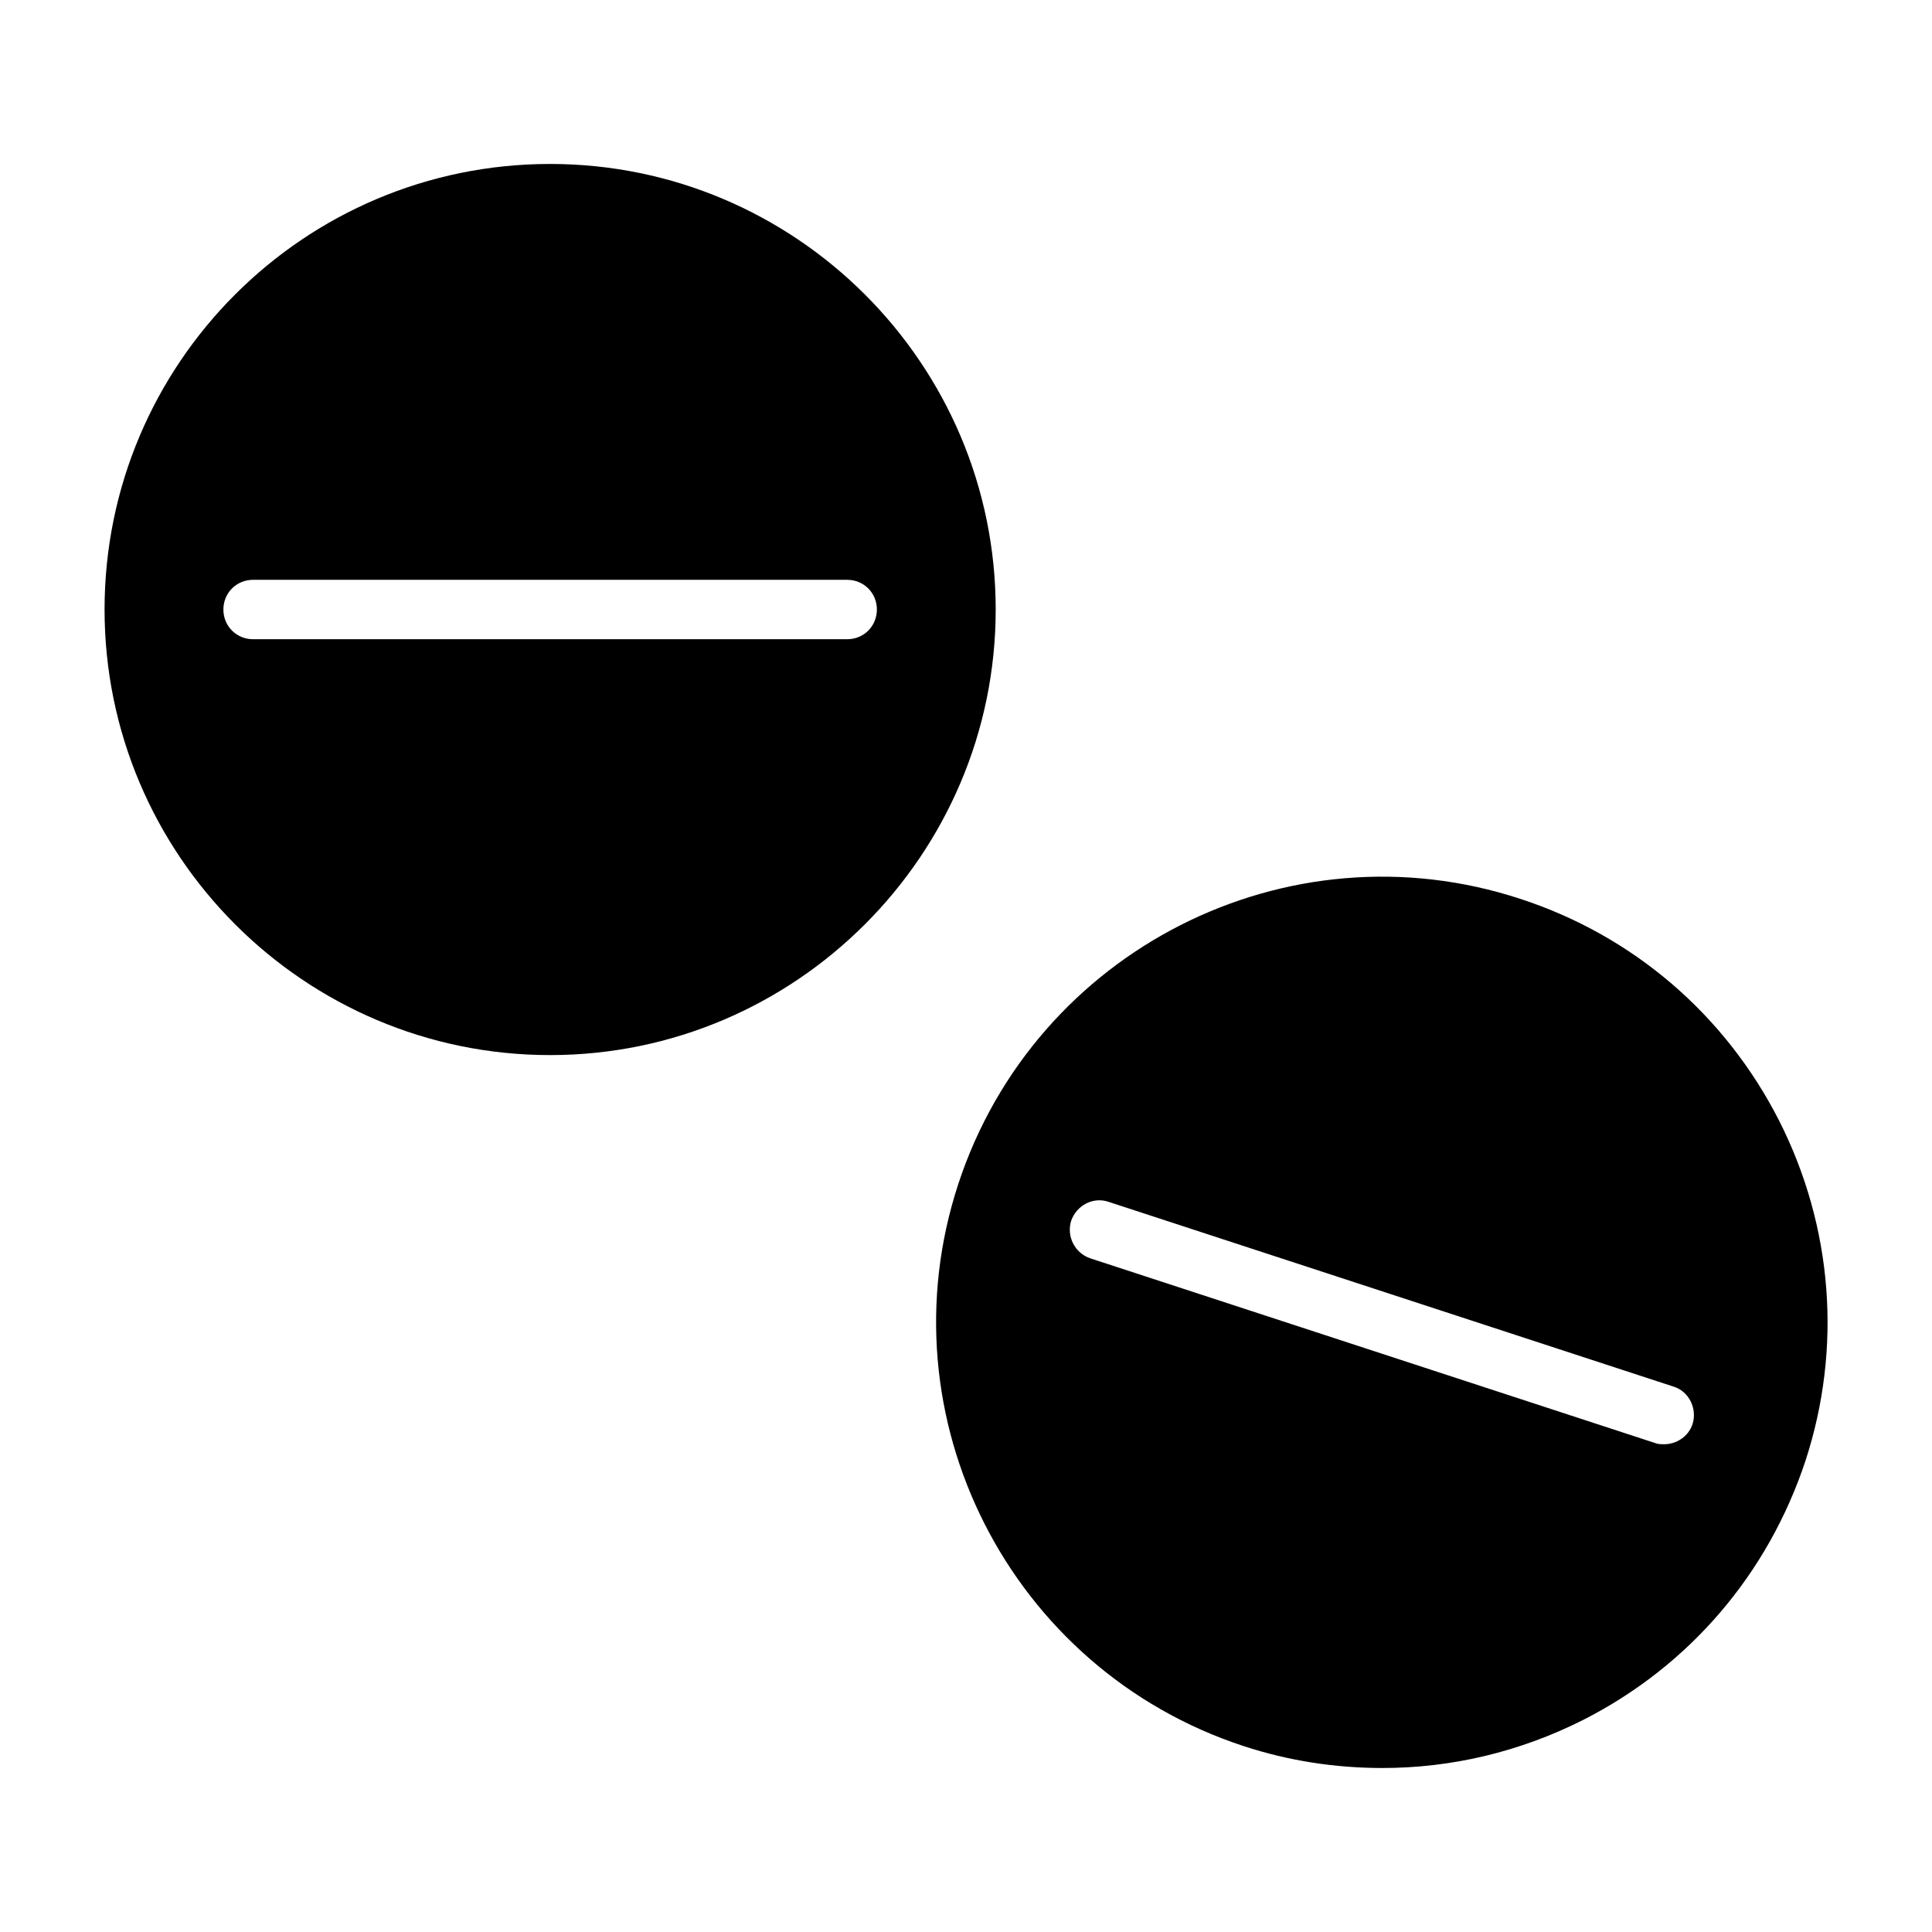 <?xml version="1.0" encoding="UTF-8"?>
<!-- Uploaded to: SVG Repo, www.svgrepo.com, Generator: SVG Repo Mixer Tools -->
<svg fill="#000000" width="800px" height="800px" version="1.1" viewBox="144 144 512 512" xmlns="http://www.w3.org/2000/svg">
 <g>
  <path d="m289.79 187.45c-65.18 0-118.08 52.898-118.08 118.08 0 65.023 52.898 118.08 118.08 118.08 65.023 0 118.08-53.059 118.08-118.08 0-65.18-53.059-118.08-118.08-118.08zm86.594 118.08c0 4.41-3.465 7.871-7.871 7.871h-157.44c-4.41 0-7.871-3.465-7.871-7.871 0-4.41 3.465-7.871 7.871-7.871h157.44c4.406 0 7.871 3.461 7.871 7.871z"/>
  <path d="m615.54 441.09c-14.328-28.184-38.73-49.121-68.645-58.883-61.875-20.309-128.63 13.699-148.94 75.57-20.309 61.875 13.699 128.63 75.57 148.94 11.965 3.938 24.402 5.824 36.84 5.824 18.262 0 36.367-4.25 53.215-12.754 28.184-14.328 48.965-38.73 58.883-68.645 9.762-29.906 7.242-62.027-6.926-90.051zm-22.988 80.297c-1.102 3.305-4.25 5.352-7.559 5.352-0.789 0-1.574 0-2.363-0.316l-149.73-48.965c-4.094-1.418-6.297-5.824-5.039-9.918 1.418-4.094 5.824-6.453 9.918-5.039l149.73 48.965c4.102 1.262 6.305 5.828 5.043 9.922z"/>
 </g>
</svg>